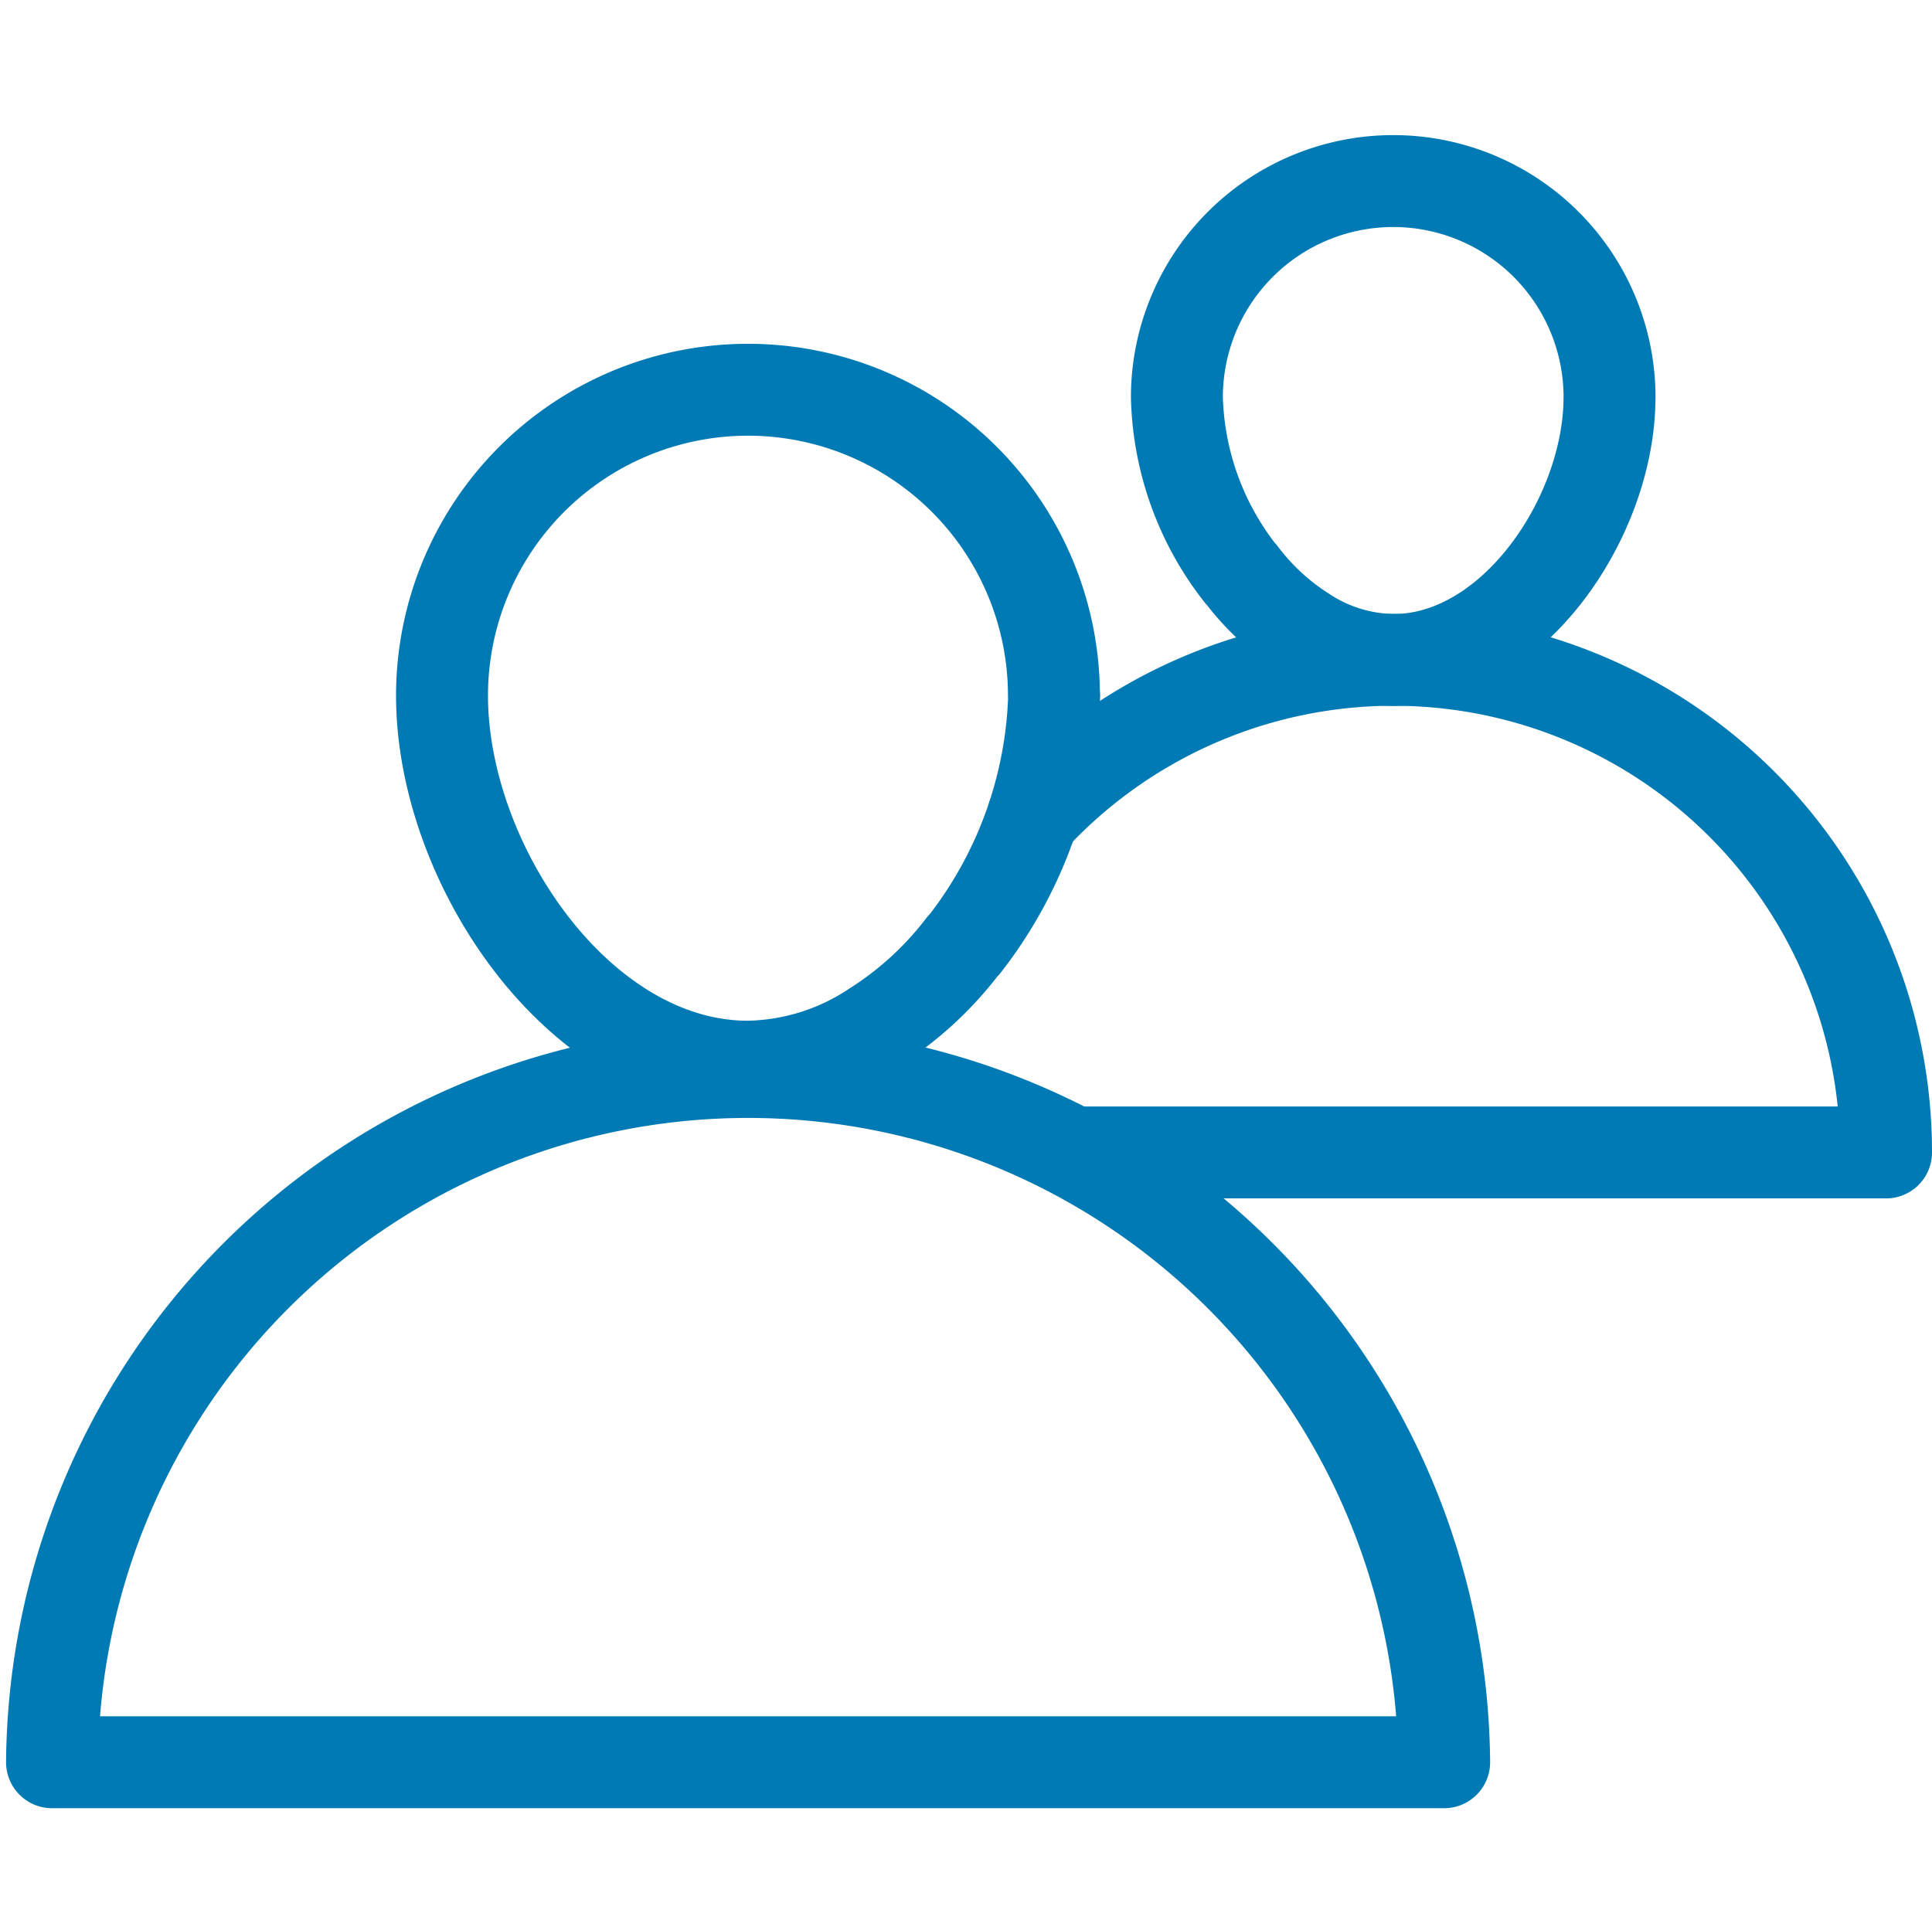 <svg xmlns="http://www.w3.org/2000/svg" width="42.03" height="42" viewBox="0 0 42.03 42">
  <g id="Group_13273" data-name="Group 13273" transform="translate(44 11447)">
    <rect id="Rectangle_39665" data-name="Rectangle 39665" width="42" height="42" transform="translate(-44 -11447)" fill="none"/>
    <g id="Group_12623" data-name="Group 12623" transform="translate(-42.868 -11443.065)">
      <path id="Path_590" data-name="Path 590" d="M27.672,21.256l.008-.008a10.714,10.714,0,0,1,18.551,7.311H28.77" transform="translate(-6.333 -7.417)" fill="none" stroke="#007ab4" stroke-linecap="round" stroke-linejoin="round" stroke-miterlimit="10" stroke-width="2"/>
      <path id="Path_591" data-name="Path 591" d="M35.882,10.011c0,2.6-2.1,5.715-4.7,5.715a3.63,3.63,0,0,1-1.97-.618,5.212,5.212,0,0,1-1.332-1.236l-.029-.029a6.47,6.47,0,0,1-1.38-3.832,4.706,4.706,0,1,1,9.412,0Zm-3.6,29.7H2a15.143,15.143,0,0,1,30.285,0Z" transform="translate(-2 -5.3)" fill="none" stroke="#007ab4" stroke-linecap="round" stroke-linejoin="round" stroke-miterlimit="10" stroke-width="2"/>
      <path id="Path_592" data-name="Path 592" d="M25.525,17.423a9.23,9.23,0,0,1-1.951,5.415l-.042.042a7.376,7.376,0,0,1-1.9,1.746,5.112,5.112,0,0,1-2.768.873c-3.67,0-6.656-4.405-6.656-8.074a6.656,6.656,0,0,1,13.312,0Z" transform="translate(-3.724 -6.223)" fill="none" stroke="#007ab4" stroke-linecap="round" stroke-linejoin="round" stroke-miterlimit="10" stroke-width="2"/>
    </g>
  </g>
</svg>

